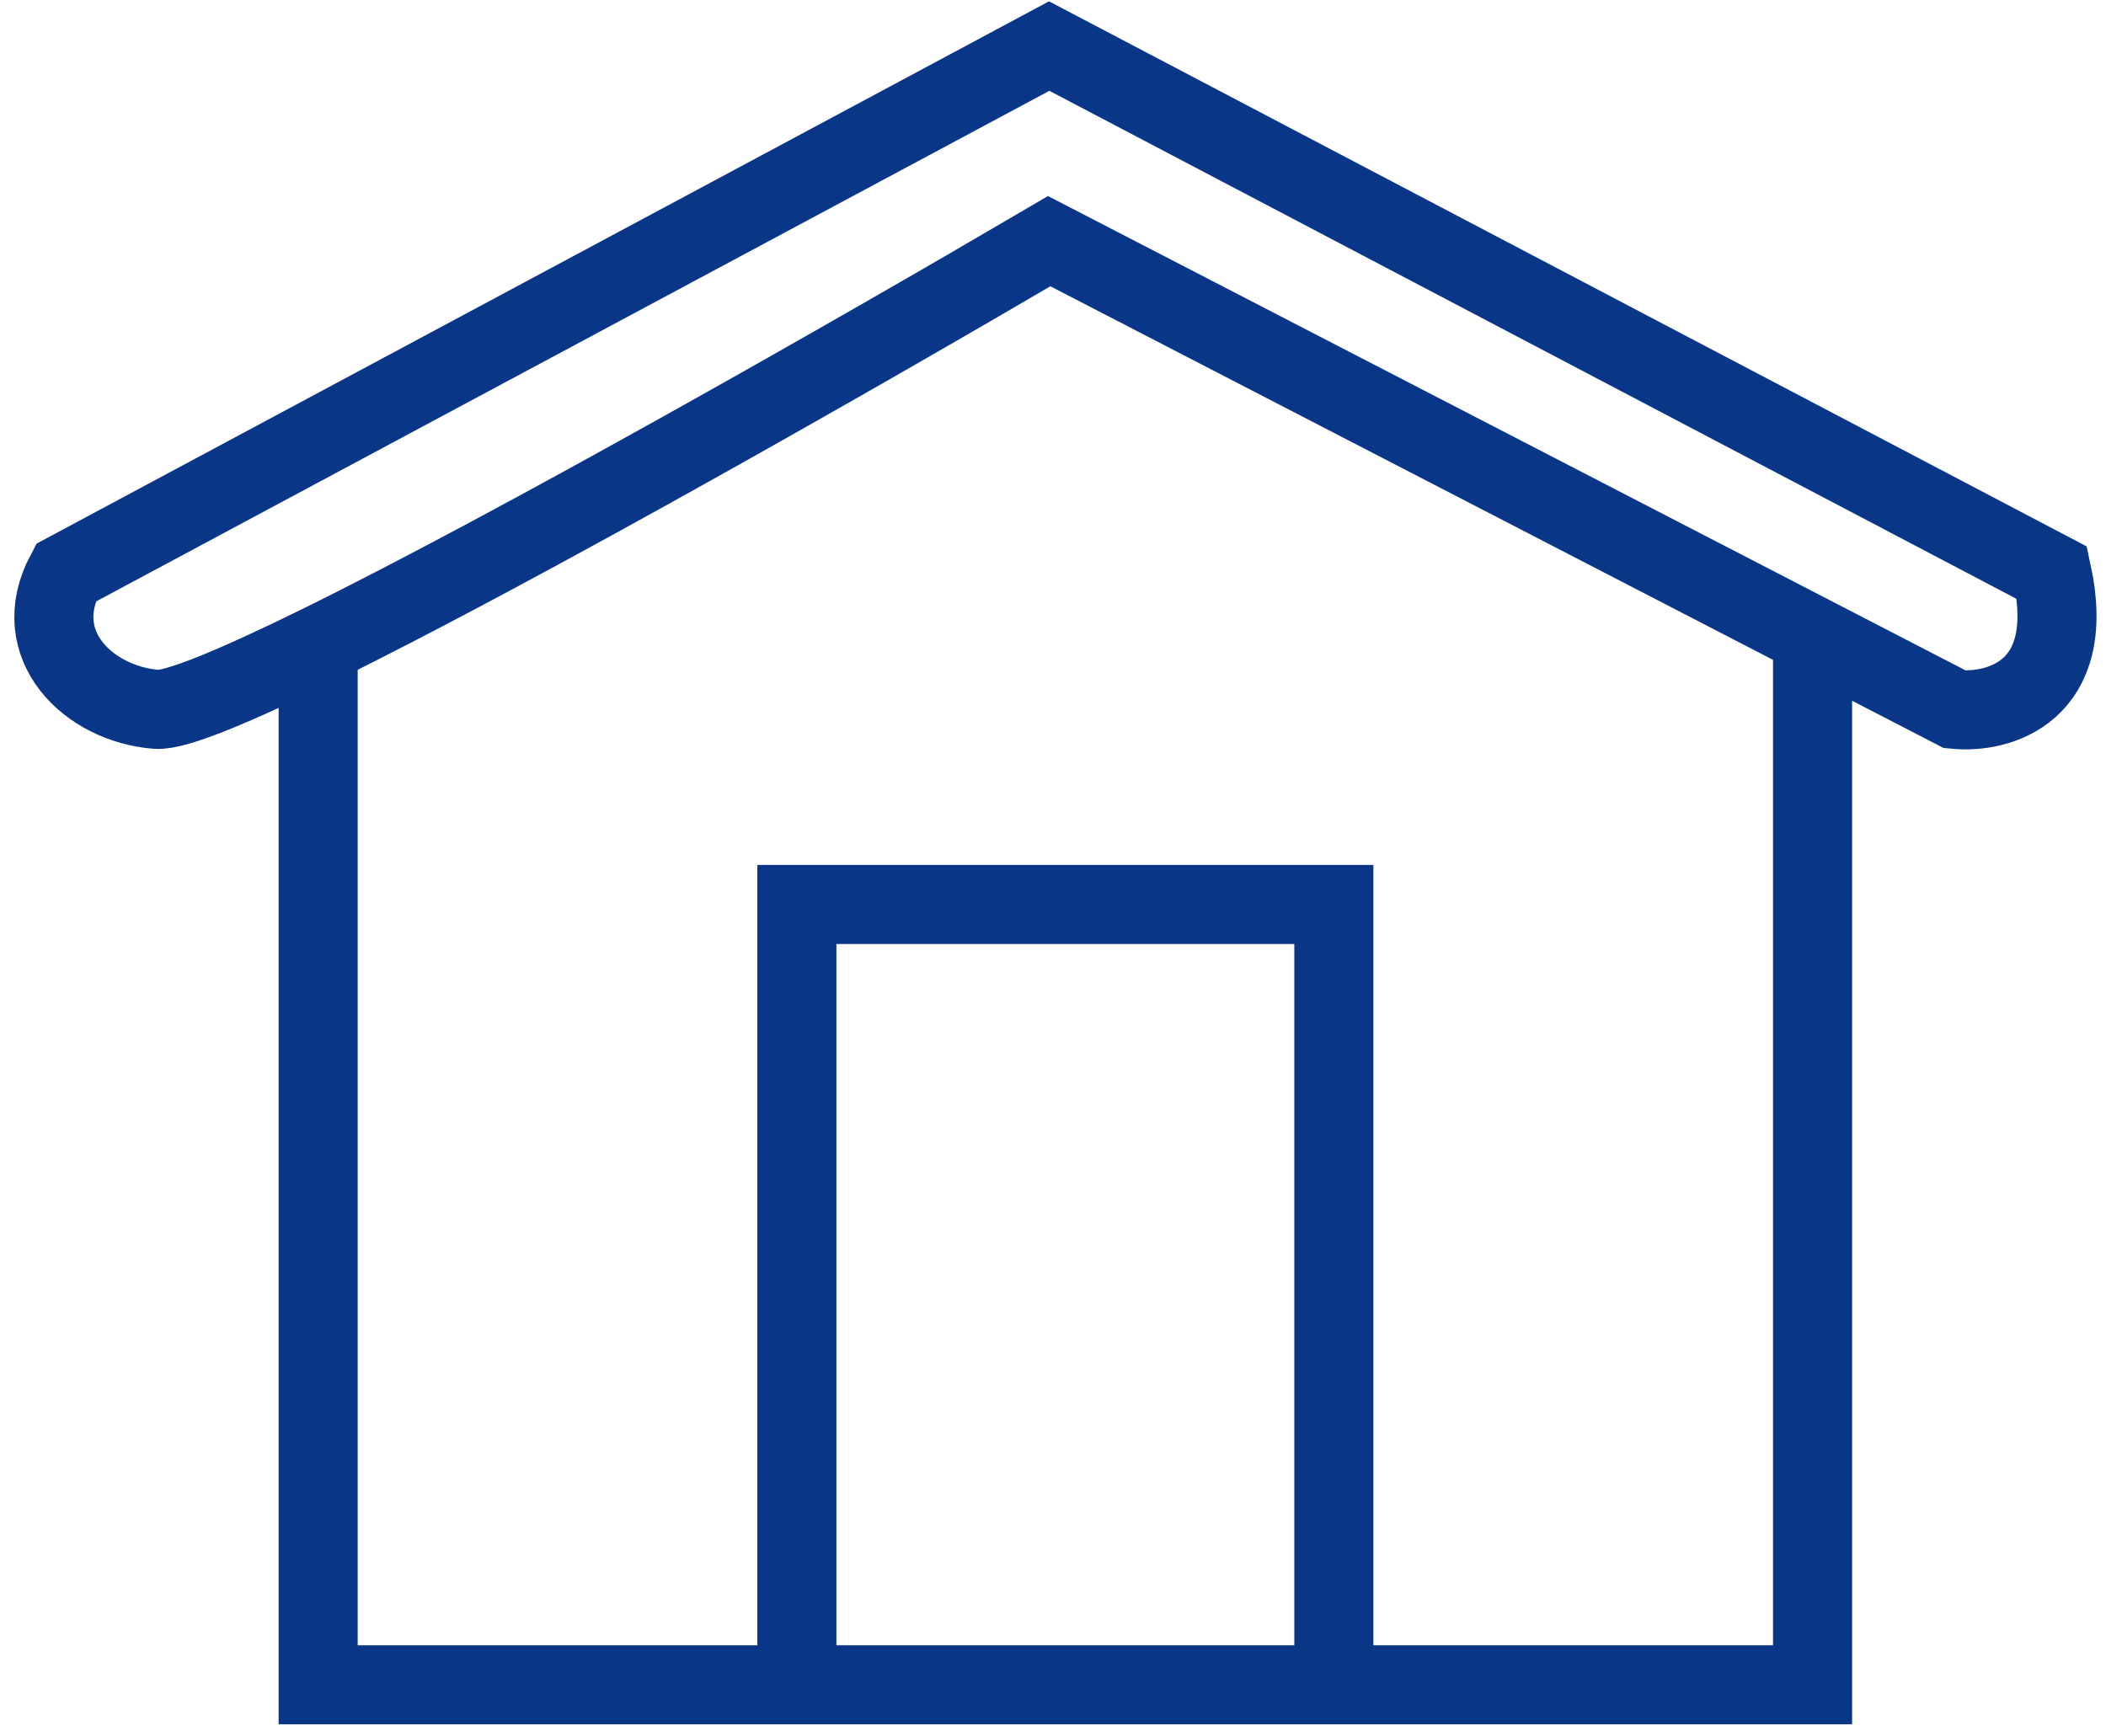 <svg width="57" height="47" viewBox="0 0 57 47" fill="none" xmlns="http://www.w3.org/2000/svg">
<path d="M8.611 17.467C6.386 18.56 4.759 19.242 4.234 19.201C2.413 19.061 0.732 17.467 1.782 15.505L28.397 1.247L55.537 15.505C56.237 18.744 54.078 19.319 52.91 19.201L49.058 17.21M8.611 17.467C14.094 14.771 23.207 9.575 28.397 6.528L49.058 17.21M8.611 17.467V45.605H21.568M49.058 17.21V45.605H36.101M21.568 45.605V24.482H36.101V45.605M21.568 45.605H36.101" stroke="#0A3688" stroke-width="2.14"/>
</svg>
